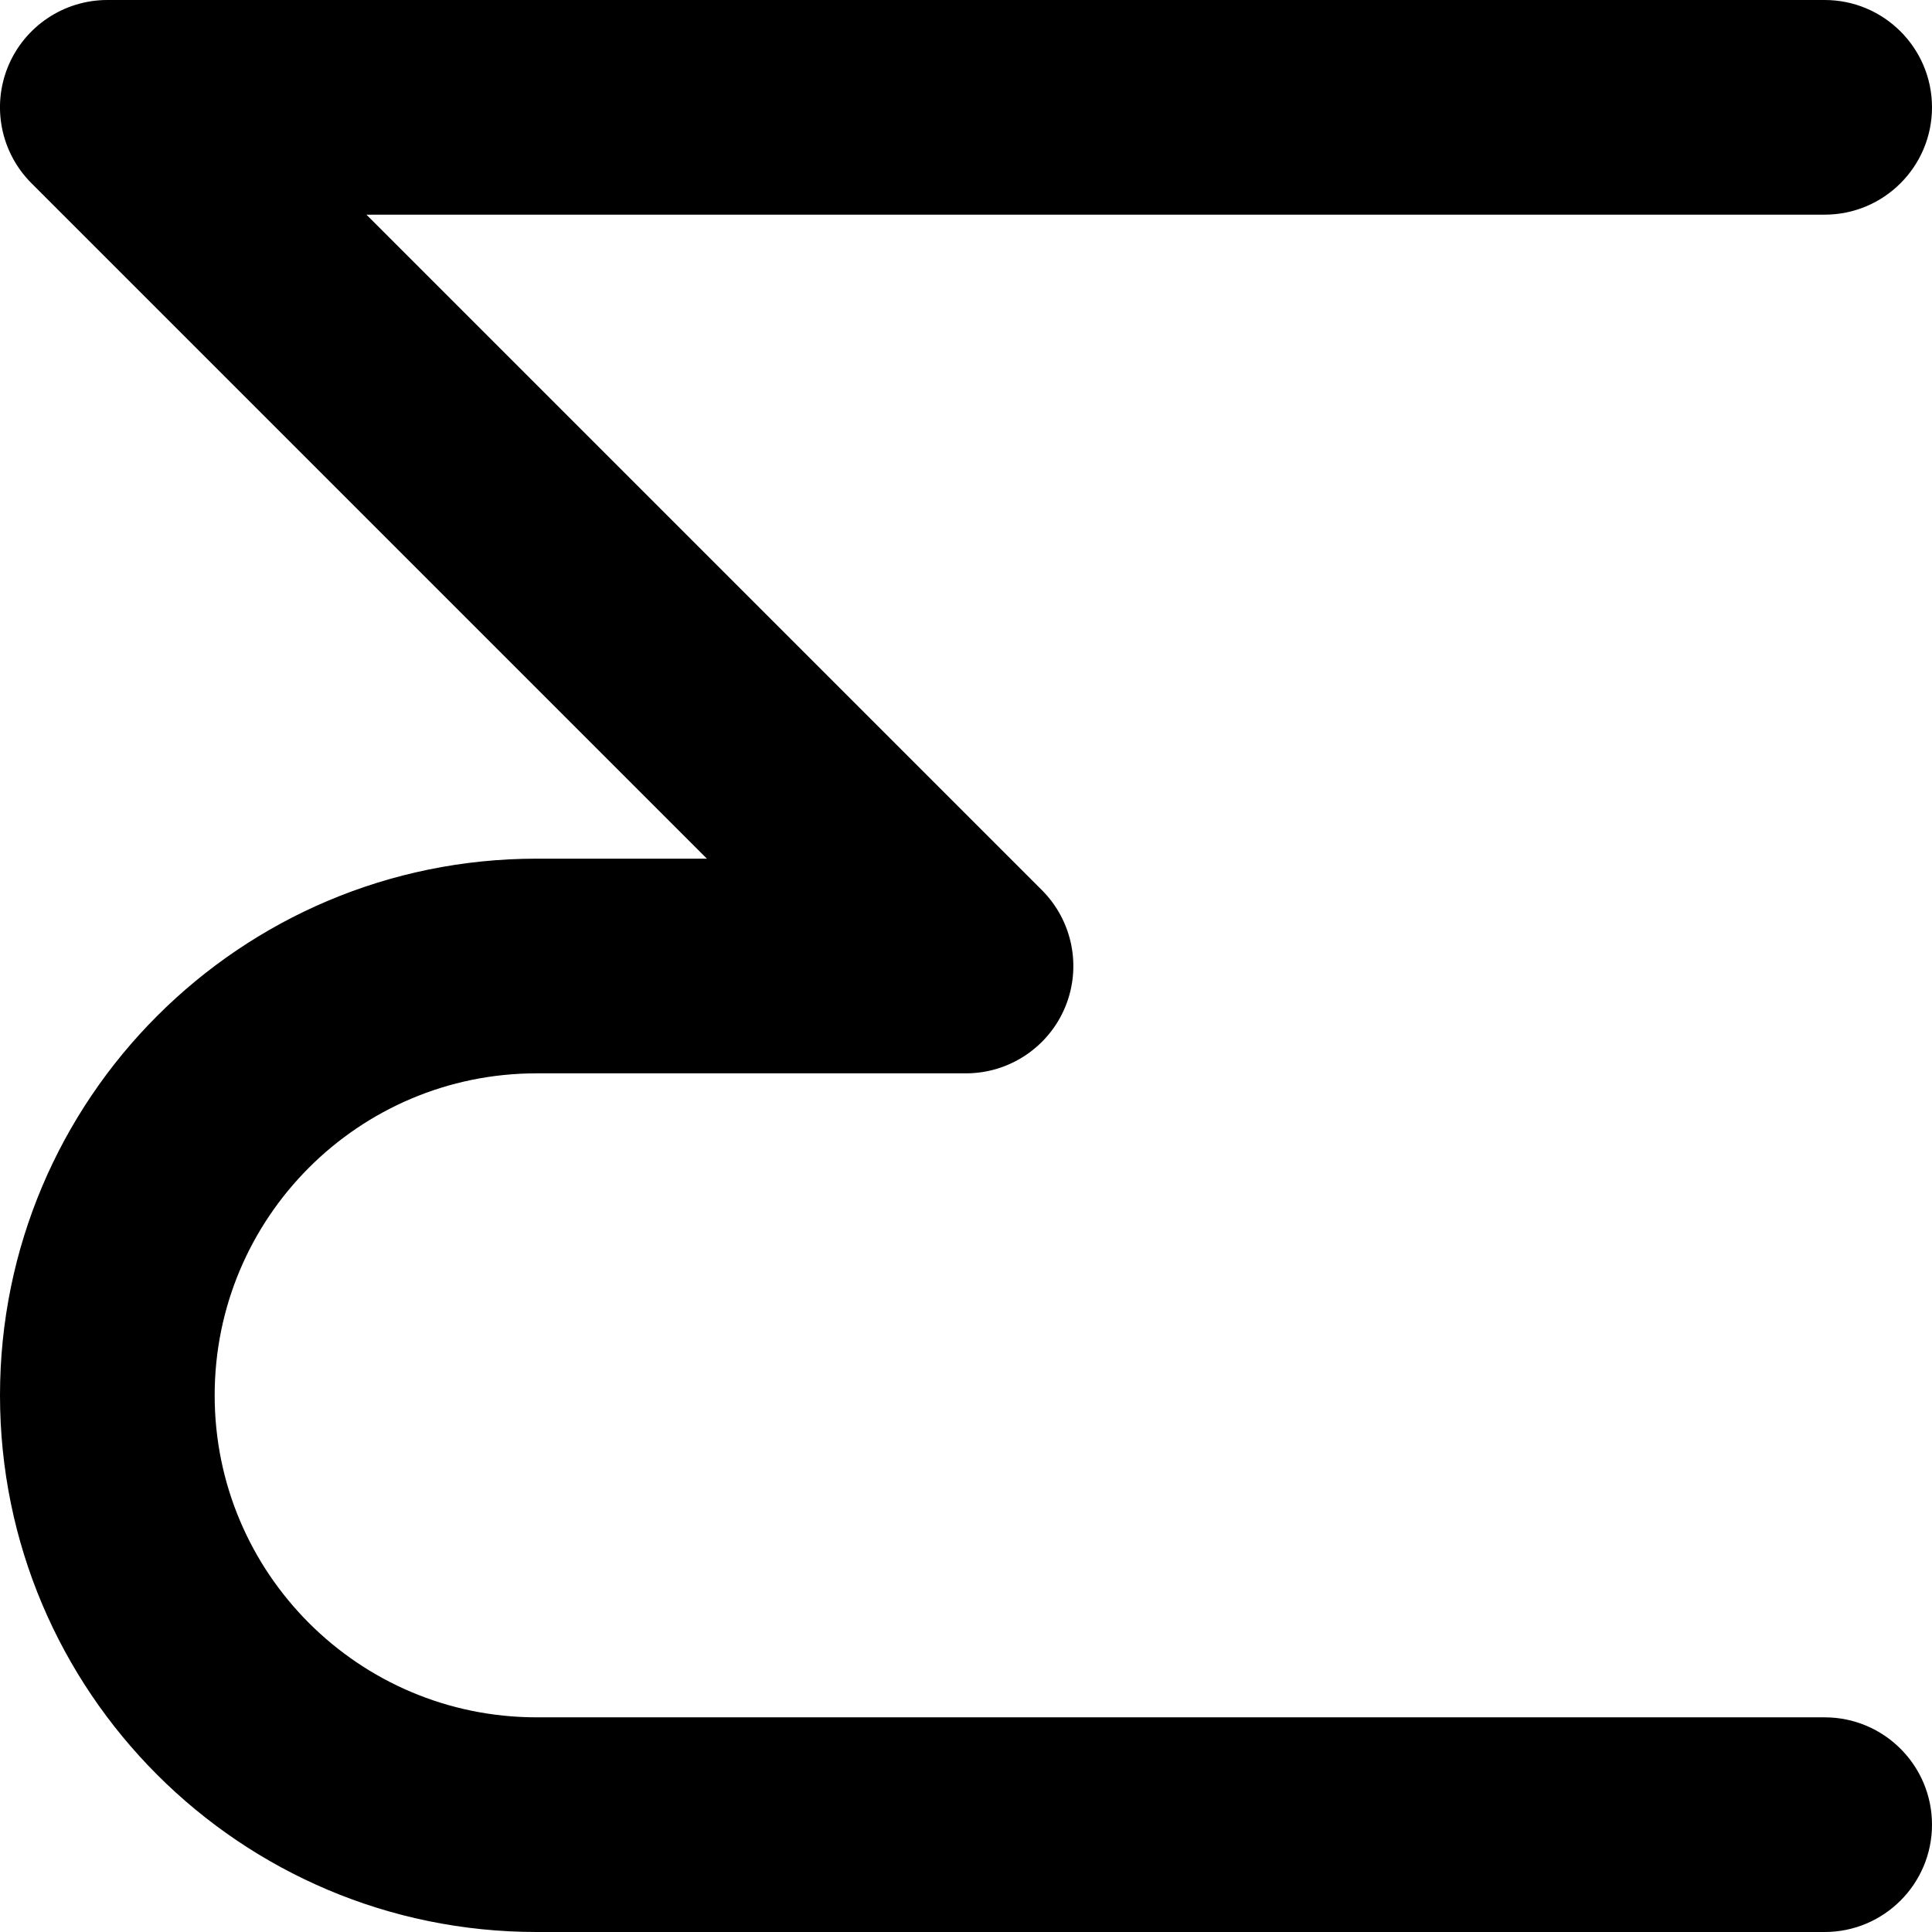 <?xml version="1.0" encoding="utf-8"?>
<svg xmlns="http://www.w3.org/2000/svg" fill="none" height="100%" overflow="visible" preserveAspectRatio="none" style="display: block;" viewBox="0 0 18 18" width="100%">
<path d="M0 13C0 10.239 2.239 8 5 8H6.586L0.293 1.707C0.007 1.421 -0.079 0.991 0.076 0.617C0.231 0.244 0.596 0 1 0H17C17.552 0 18 0.448 18 1C18 1.552 17.552 2 17 2H3.414L9.707 8.293C9.993 8.579 10.079 9.009 9.924 9.383C9.769 9.756 9.404 10 9 10H5C3.343 10 2 11.343 2 13C2 14.657 3.343 16 5 16H17C17.552 16 18 16.448 18 17C18 17.552 17.552 18 17 18H5C2.239 18 0 15.761 0 13Z" fill="black" id="Rectangle 1418 (Stroke)"/>
</svg>